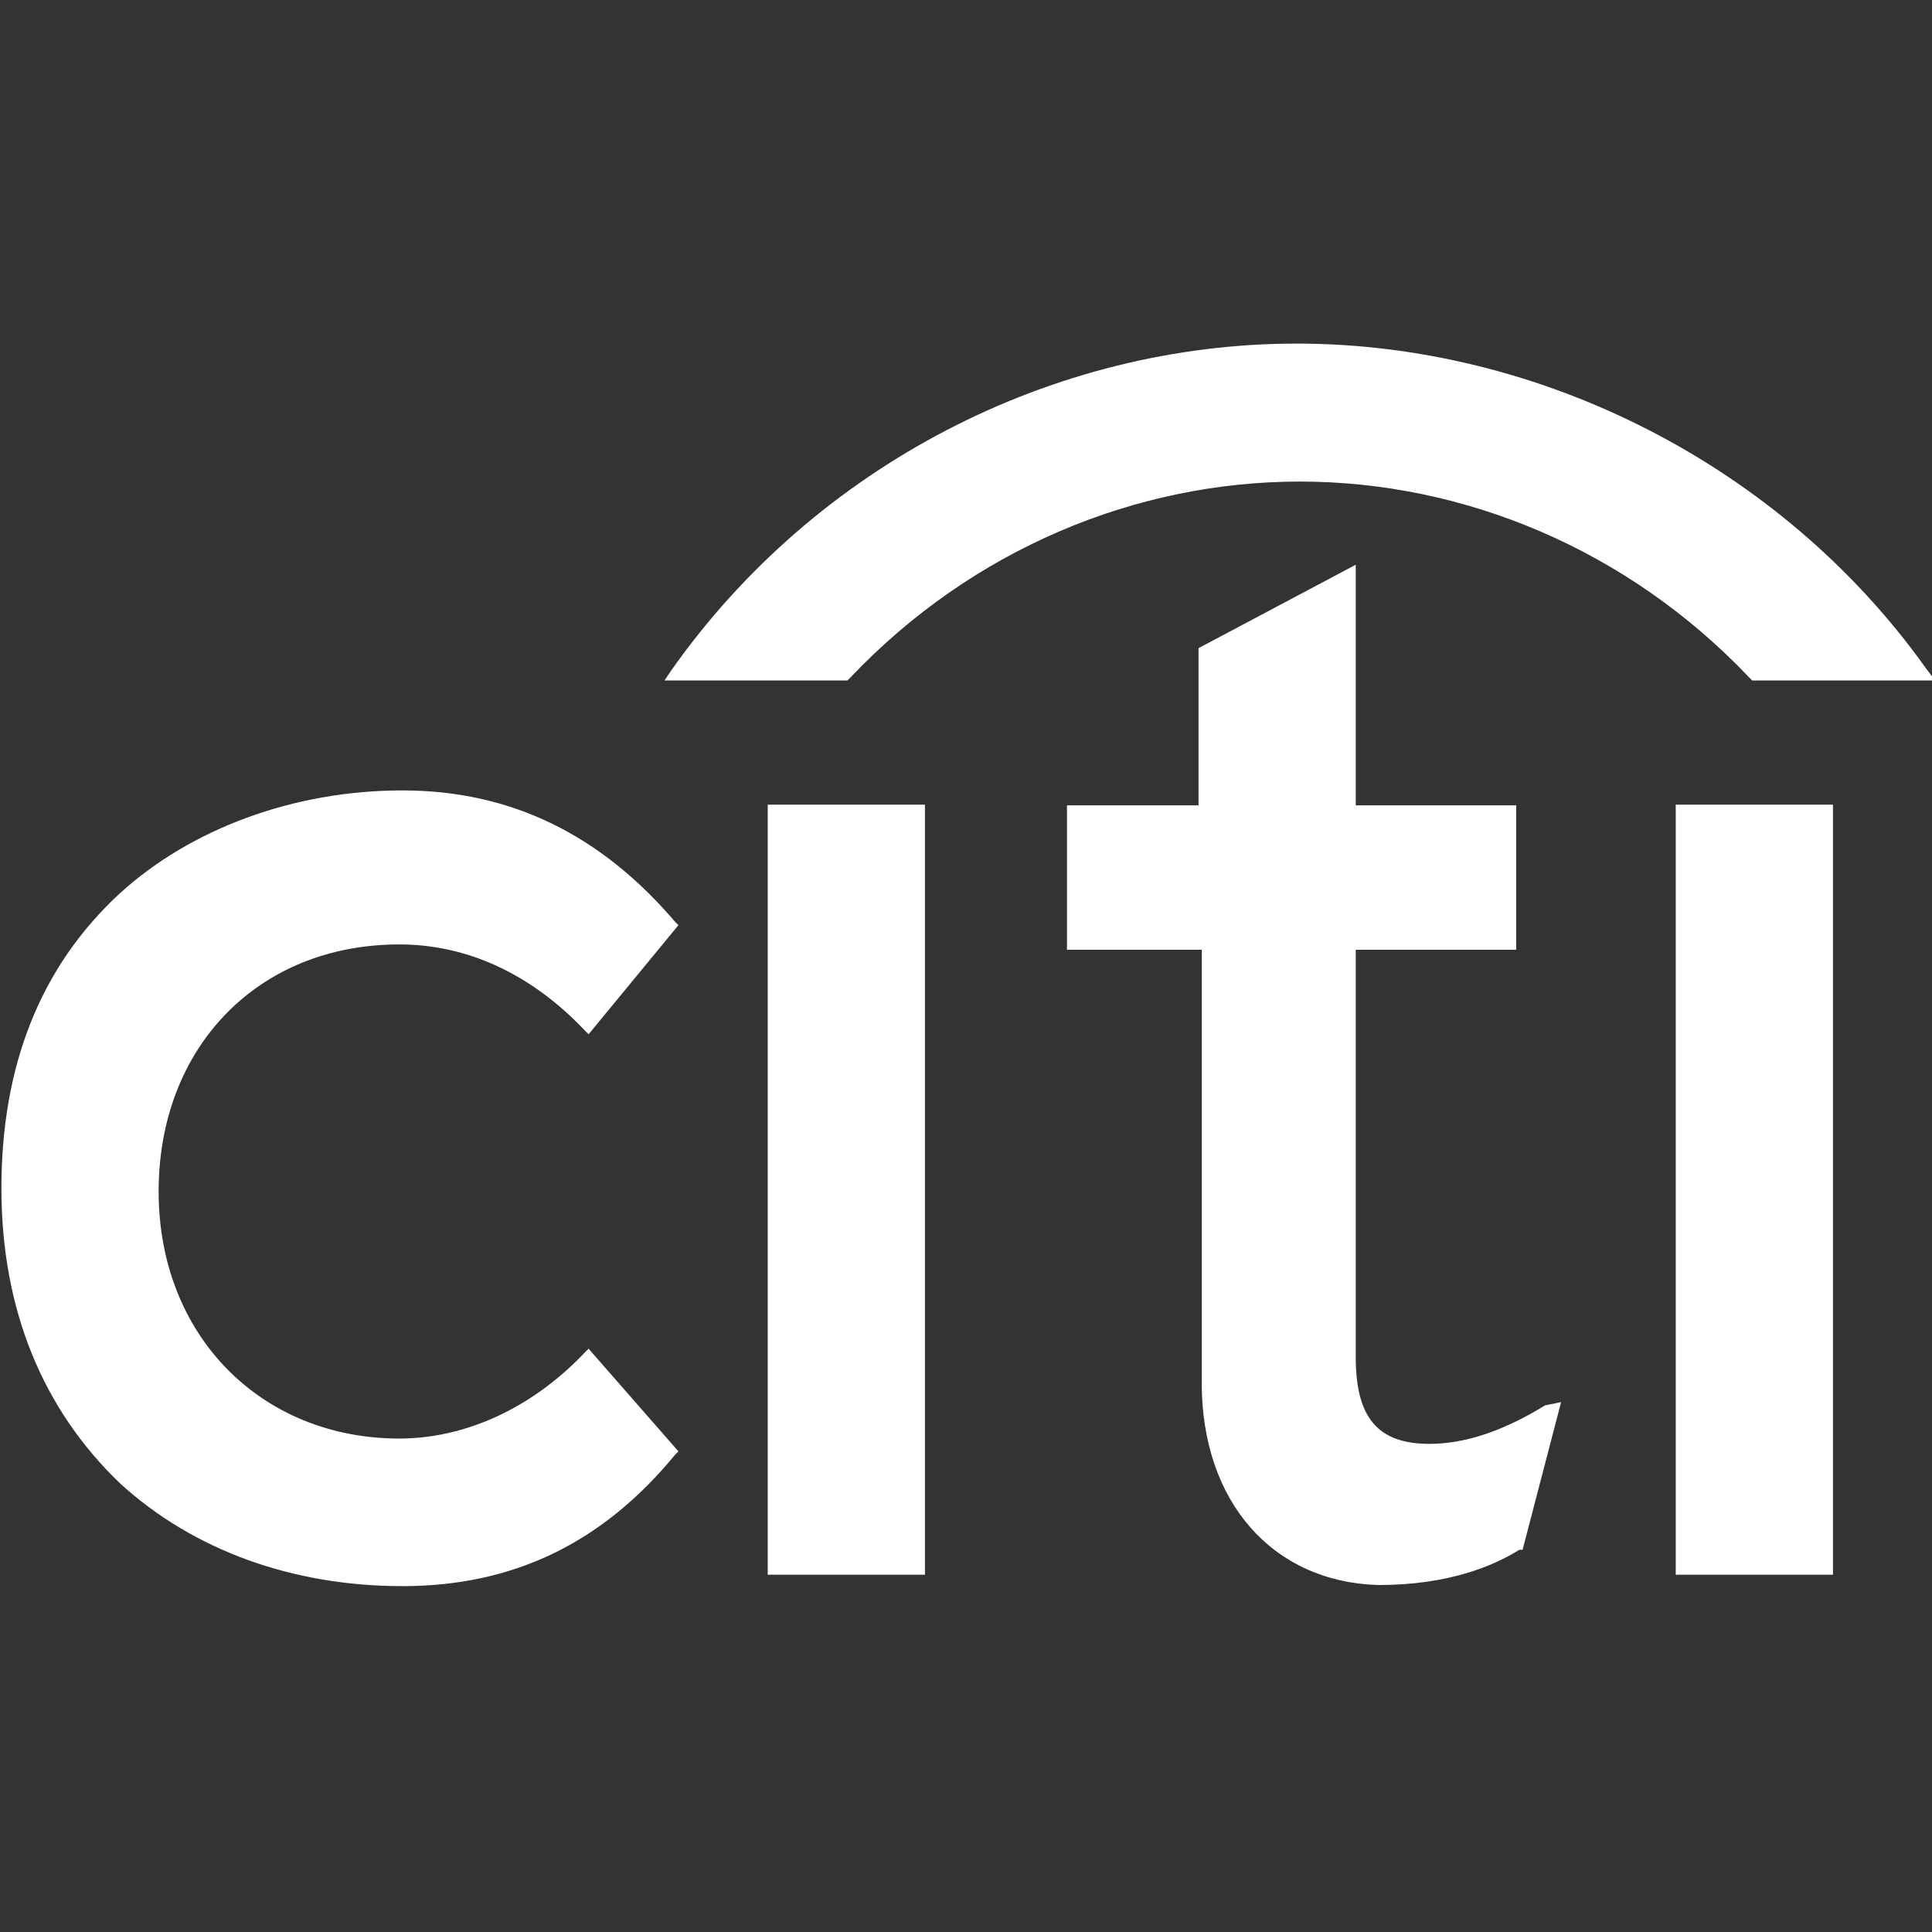 <?xml version="1.0" encoding="utf-8"?>
<!-- Generator: Adobe Illustrator 28.2.0, SVG Export Plug-In . SVG Version: 6.00 Build 0)  -->
<svg version="1.1"
	 id="Layer_1" xmlns:cc="http://creativecommons.org/ns#" xmlns:dc="http://purl.org/dc/elements/1.1/" xmlns:rdf="http://www.w3.org/1999/02/22-rdf-syntax-ns#"
	 xmlns="http://www.w3.org/2000/svg" xmlns:xlink="http://www.w3.org/1999/xlink" x="0px" y="0px" viewBox="0 0 512 512"
	 style="enable-background:new 0 0 512 512;" xml:space="preserve">
<rect x="0" y="0" width="512" height="512" fill="#333333" stroke="none"/>
<style type="text/css">
	.st0{fill:#FFFFFF;}
</style>
<g transform="translate(-109.83,-563.504)">
	<g transform="matrix(8.503,0,0,-8.503,-3071.761,1310.736)">
		<g>
			<g transform="translate(385.017,69.544)">
				<path class="st0" d="M7.5-23.7l-0.1-0.1c-1.7-1.8-3.8-2.7-5.8-2.7c-4.3,0-7.5,3.2-7.5,7.7c0,4.5,3.1,7.7,7.5,7.7
					c2.1,0,4.1-0.9,5.8-2.7l0.1-0.1l2.8,3.4l-0.1,0.1C7.9-7.7,5.1-6.3,1.7-6.3c-3.4,0-6.6-1.2-8.8-3.2c-2.5-2.3-3.7-5.4-3.7-9.2
					s1.3-6.9,3.7-9.2c2.3-2.1,5.4-3.2,8.8-3.2c3.4,0,6.2,1.3,8.5,4.1l0.1,0.1L7.5-23.7"/>
			</g>
		</g>
		<path class="st0" d="M398.1,38.8h4.9v24h-4.9V38.8"/>
		<g>
			<g transform="translate(402.227,68.478)">
				<path class="st0" d="M20.1-24.4c-1.3-0.8-2.5-1.2-3.6-1.2c-1.6,0-2.3,0.8-2.3,2.7v12.7h5v4.5h-5v7.5L9.3-0.8v-4.9H5.2v-4.5h4.2
					v-13.5c0-3.7,2.2-6.2,5.5-6.3c2.2,0,3.6,0.6,4.4,1.1l0.1,0l1.2,4.6L20.1-24.4"/>
			</g>
		</g>
		<path class="st0" d="M426.4,38.8h4.9v24h-4.9V38.8"/>
		<g transform="translate(409.084,81.77)">
			<path class="st0" d="M25.1-14.7C20.6-8.4,13.1-4.6,5.5-4.6c-7.6,0-15-3.8-19.5-10.2l-0.2-0.3h5.7l0.1,0.1c3.8,4,8.9,6.1,14,6.1
				s10.2-2.1,14-6.1l0.1-0.1h5.7L25.1-14.7"/>
		</g>
	</g>
</g>
</svg>

